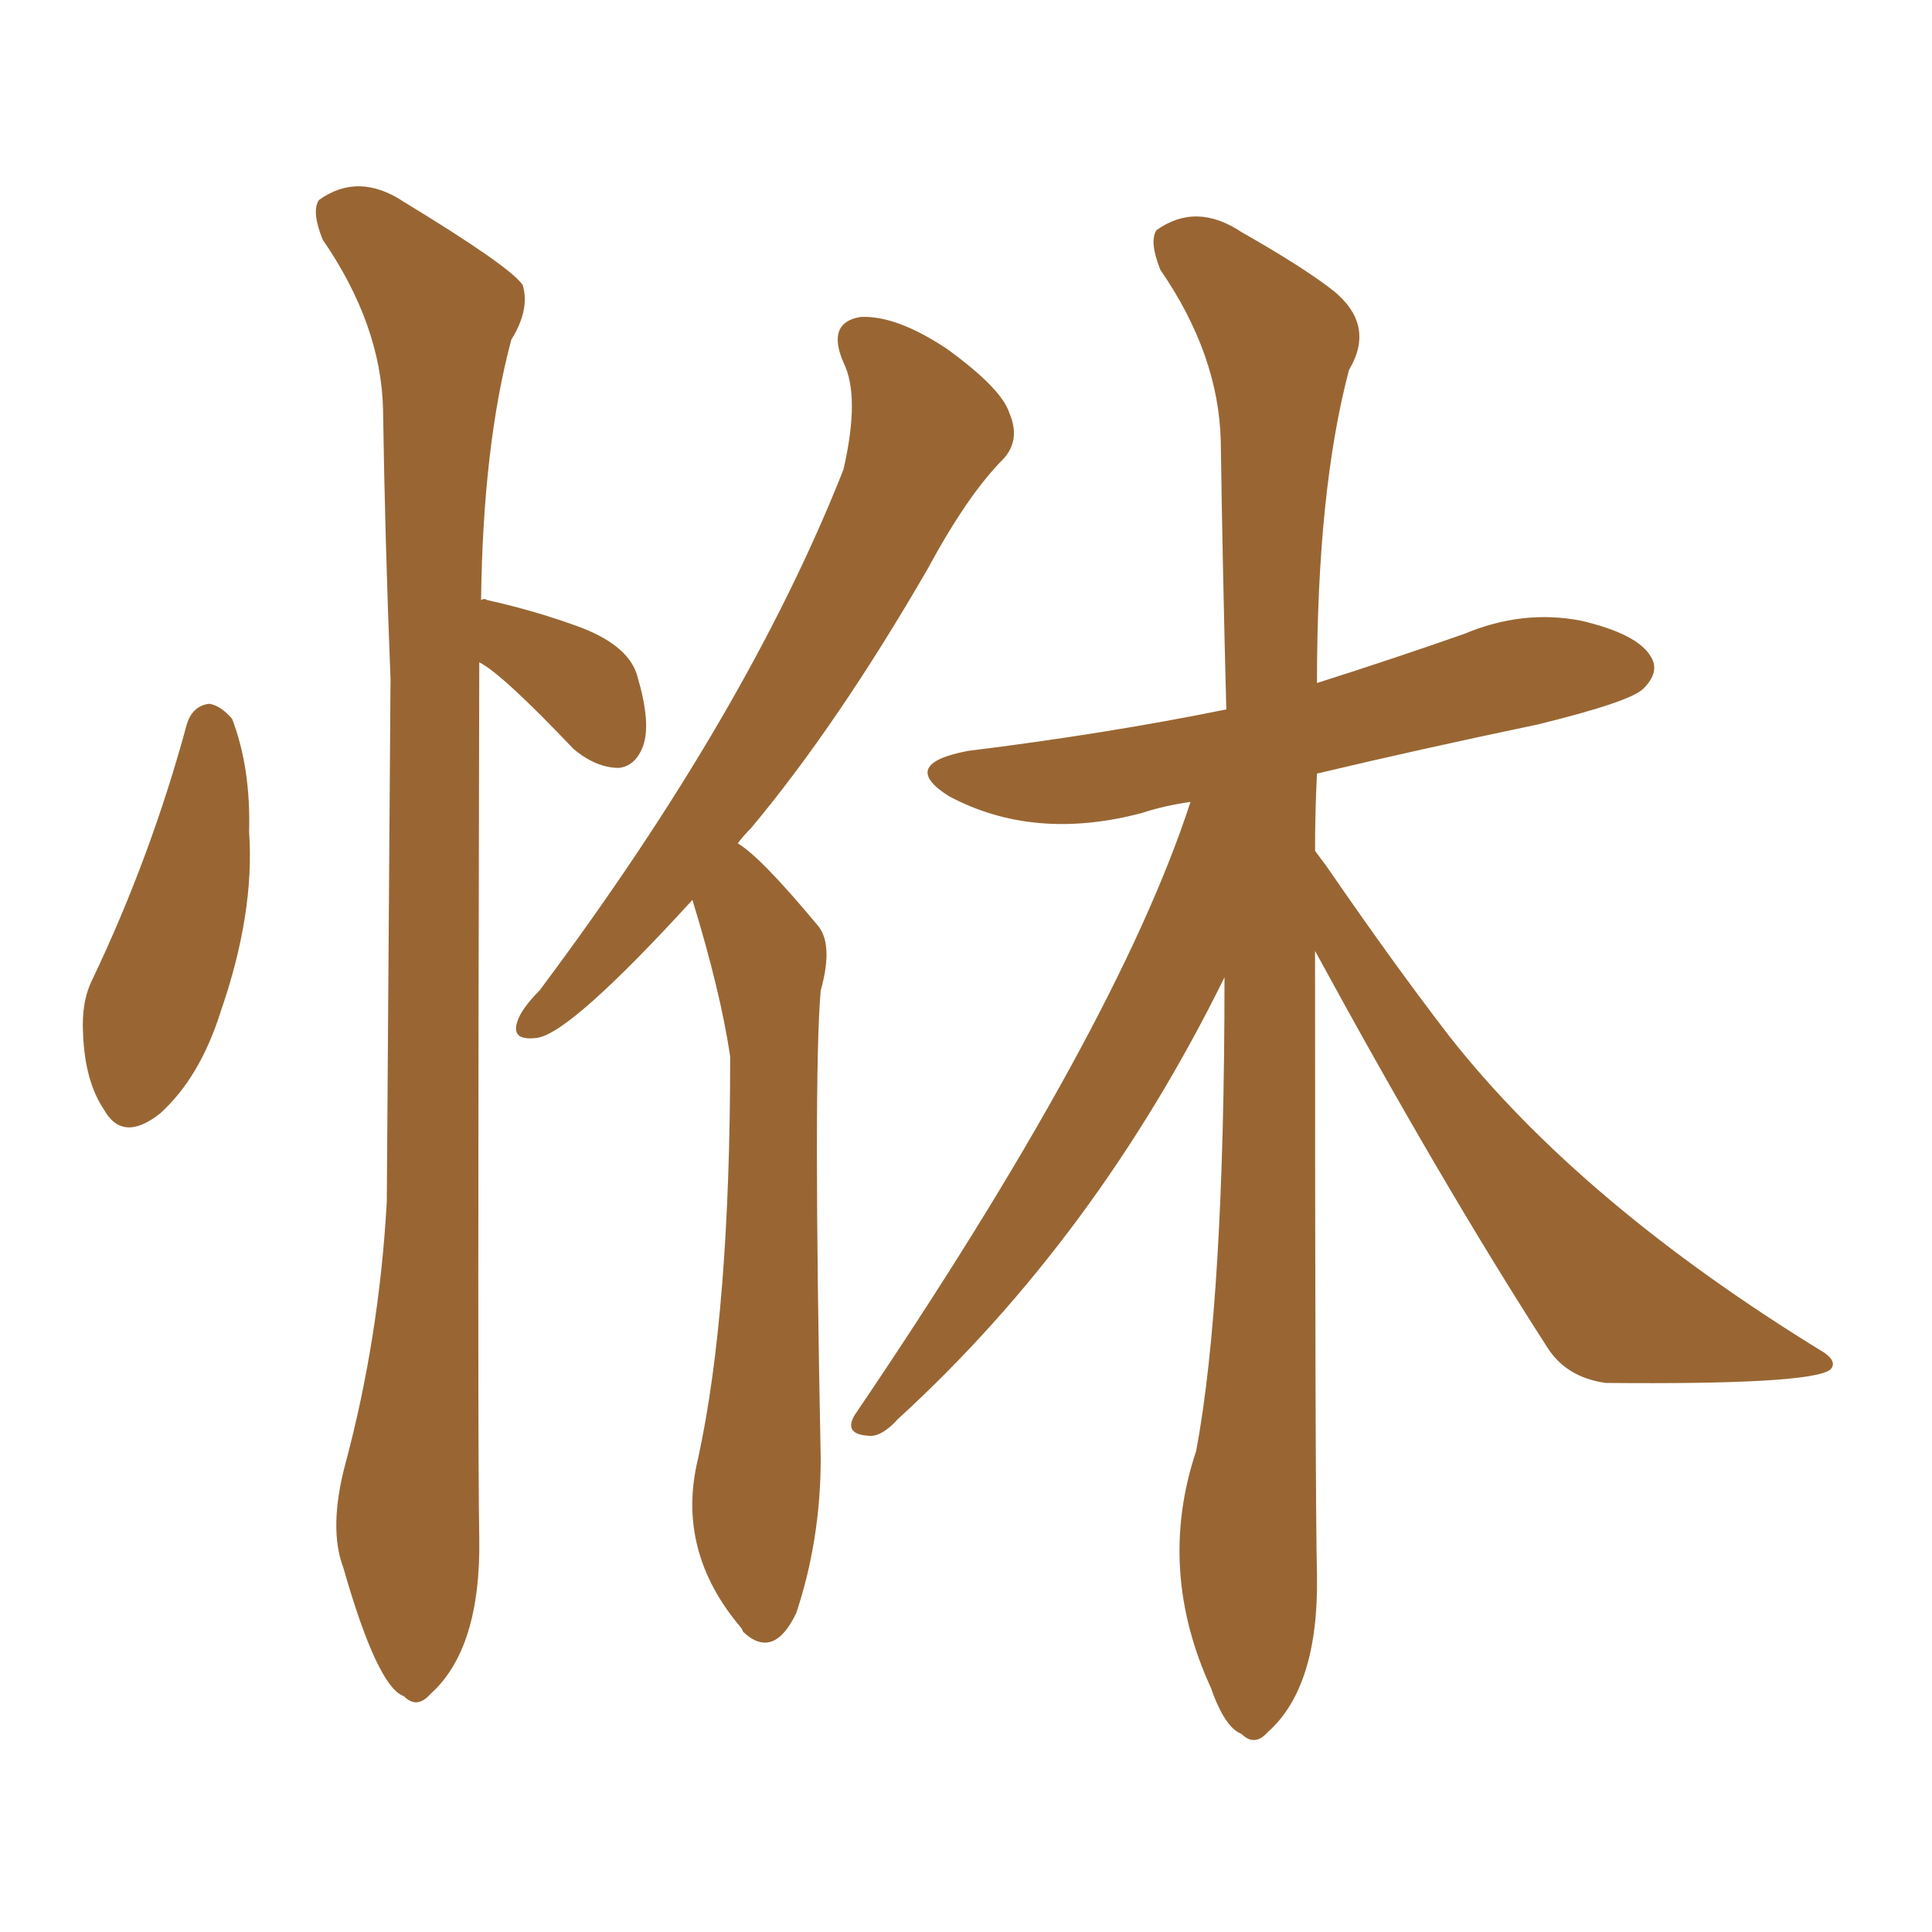 <svg xmlns="http://www.w3.org/2000/svg" xmlns:xlink="http://www.w3.org/1999/xlink" width="150" height="150"><path fill="#996633" padding="10" d="M53.76 69.87L53.76 69.87Q44.38 80.13 41.75 80.57L41.75 80.57Q39.70 80.86 40.14 79.39L40.14 79.39Q40.43 78.37 41.89 76.90L41.89 76.90Q58.01 55.37 65.48 36.47L65.48 36.47Q66.80 30.76 65.48 28.13L65.48 28.13Q64.16 25.05 66.80 24.61L66.80 24.61Q69.58 24.46 73.54 27.10L73.54 27.10Q77.78 30.18 78.37 32.08L78.37 32.08Q79.25 34.13 77.93 35.60L77.93 35.60Q75.15 38.38 72.07 44.09L72.07 44.09Q65.04 56.25 58.30 64.31L58.30 64.31Q57.71 64.89 57.28 65.48L57.28 65.48Q59.03 66.50 63.43 71.78L63.43 71.78Q64.75 73.24 63.72 76.90L63.72 76.90Q63.13 83.64 63.72 113.23L63.72 113.23Q63.72 119.53 61.82 125.24L61.82 125.24Q60.06 128.91 57.71 126.71L57.71 126.71Q57.57 126.42 57.57 126.42L57.57 126.42Q52.44 120.41 54.20 113.23L54.20 113.23Q56.69 101.81 56.69 82.03L56.69 82.03Q55.96 77.05 53.76 69.87ZM102.10 73.83L102.10 73.83Q102.10 116.46 102.25 122.31L102.25 122.31Q102.39 130.96 98.44 134.47L98.44 134.47Q97.41 135.64 96.39 134.62L96.39 134.62Q95.21 134.18 94.19 131.54L94.19 131.54Q94.04 131.10 94.04 131.10L94.04 131.10Q89.79 121.88 92.87 112.65L92.87 112.65Q95.07 100.93 95.07 75.88L95.07 75.88Q85.11 96.09 69.73 110.16L69.73 110.16Q68.41 111.62 67.38 111.47L67.38 111.47Q65.48 111.33 66.36 109.86L66.36 109.86Q86.72 79.83 92.43 62.26L92.43 62.26Q90.38 62.55 88.62 63.13L88.62 63.13Q80.27 65.33 73.68 61.82L73.68 61.82Q69.73 59.33 75.15 58.30L75.15 58.30Q85.84 56.98 95.21 55.08L95.21 55.08Q94.92 43.95 94.78 34.28L94.78 34.28Q94.63 27.54 90.09 20.95L90.09 20.95Q89.21 18.75 89.79 17.87L89.79 17.87Q92.87 15.67 96.39 18.02L96.39 18.02Q100.78 20.51 103.13 22.27L103.13 22.27Q106.93 25.05 104.74 28.71L104.74 28.71Q102.25 38.09 102.25 53.03L102.25 53.03Q108.25 51.12 113.67 49.22L113.67 49.22Q118.21 47.31 122.75 48.19L122.75 48.19Q127.15 49.22 128.17 50.98L128.17 50.98Q128.91 52.15 127.59 53.47L127.59 53.47Q126.56 54.49 119.38 56.25L119.38 56.25Q110.30 58.15 102.25 60.06L102.25 60.06Q102.10 62.99 102.10 66.06L102.10 66.06Q102.54 66.65 102.98 67.24L102.98 67.24Q108.11 74.71 112.50 80.42L112.50 80.42Q122.75 93.46 141.65 105.03L141.65 105.03Q142.68 105.76 142.09 106.35L142.09 106.35Q140.48 107.52 124.66 107.37L124.66 107.37Q121.58 106.93 120.12 104.59L120.12 104.59Q111.91 91.85 102.10 73.83ZM14.50 56.25L14.50 56.25Q14.94 54.79 16.26 54.64L16.26 54.64Q17.14 54.79 18.02 55.81L18.02 55.81Q19.48 59.62 19.34 64.60L19.34 64.60Q19.78 70.90 17.14 78.52L17.14 78.52Q15.53 83.64 12.45 86.43L12.45 86.43Q9.52 88.77 8.06 86.13L8.06 86.13Q6.59 83.94 6.45 80.27L6.45 80.27Q6.30 77.78 7.18 76.03L7.18 76.03Q11.72 66.50 14.50 56.25ZM37.21 51.42L37.21 51.42L37.21 51.42Q37.06 112.65 37.21 119.38L37.21 119.38Q37.35 128.03 33.40 131.54L33.40 131.54Q32.37 132.71 31.35 131.69L31.35 131.69Q29.30 130.96 26.66 121.73L26.66 121.73Q25.49 118.65 26.81 113.67L26.81 113.67Q29.44 103.86 30.03 93.31L30.03 93.31Q30.18 72.22 30.32 52.73L30.32 52.73Q29.88 41.60 29.74 31.79L29.74 31.79Q29.59 25.20 25.05 18.60L25.05 18.60Q24.17 16.41 24.76 15.53L24.76 15.53Q27.83 13.33 31.35 15.67L31.35 15.67Q39.55 20.65 40.58 22.12L40.58 22.12Q41.16 24.02 39.70 26.37L39.70 26.37Q37.50 34.57 37.35 46.58L37.35 46.58Q37.65 46.44 37.79 46.58L37.79 46.58Q41.75 47.46 45.26 48.78L45.26 48.78Q48.93 50.24 49.51 52.59L49.51 52.59Q50.54 56.10 49.95 57.86L49.95 57.86Q49.37 59.47 48.05 59.62L48.05 59.62Q46.29 59.62 44.53 58.15L44.53 58.15Q38.96 52.29 37.21 51.42Z"/></svg>